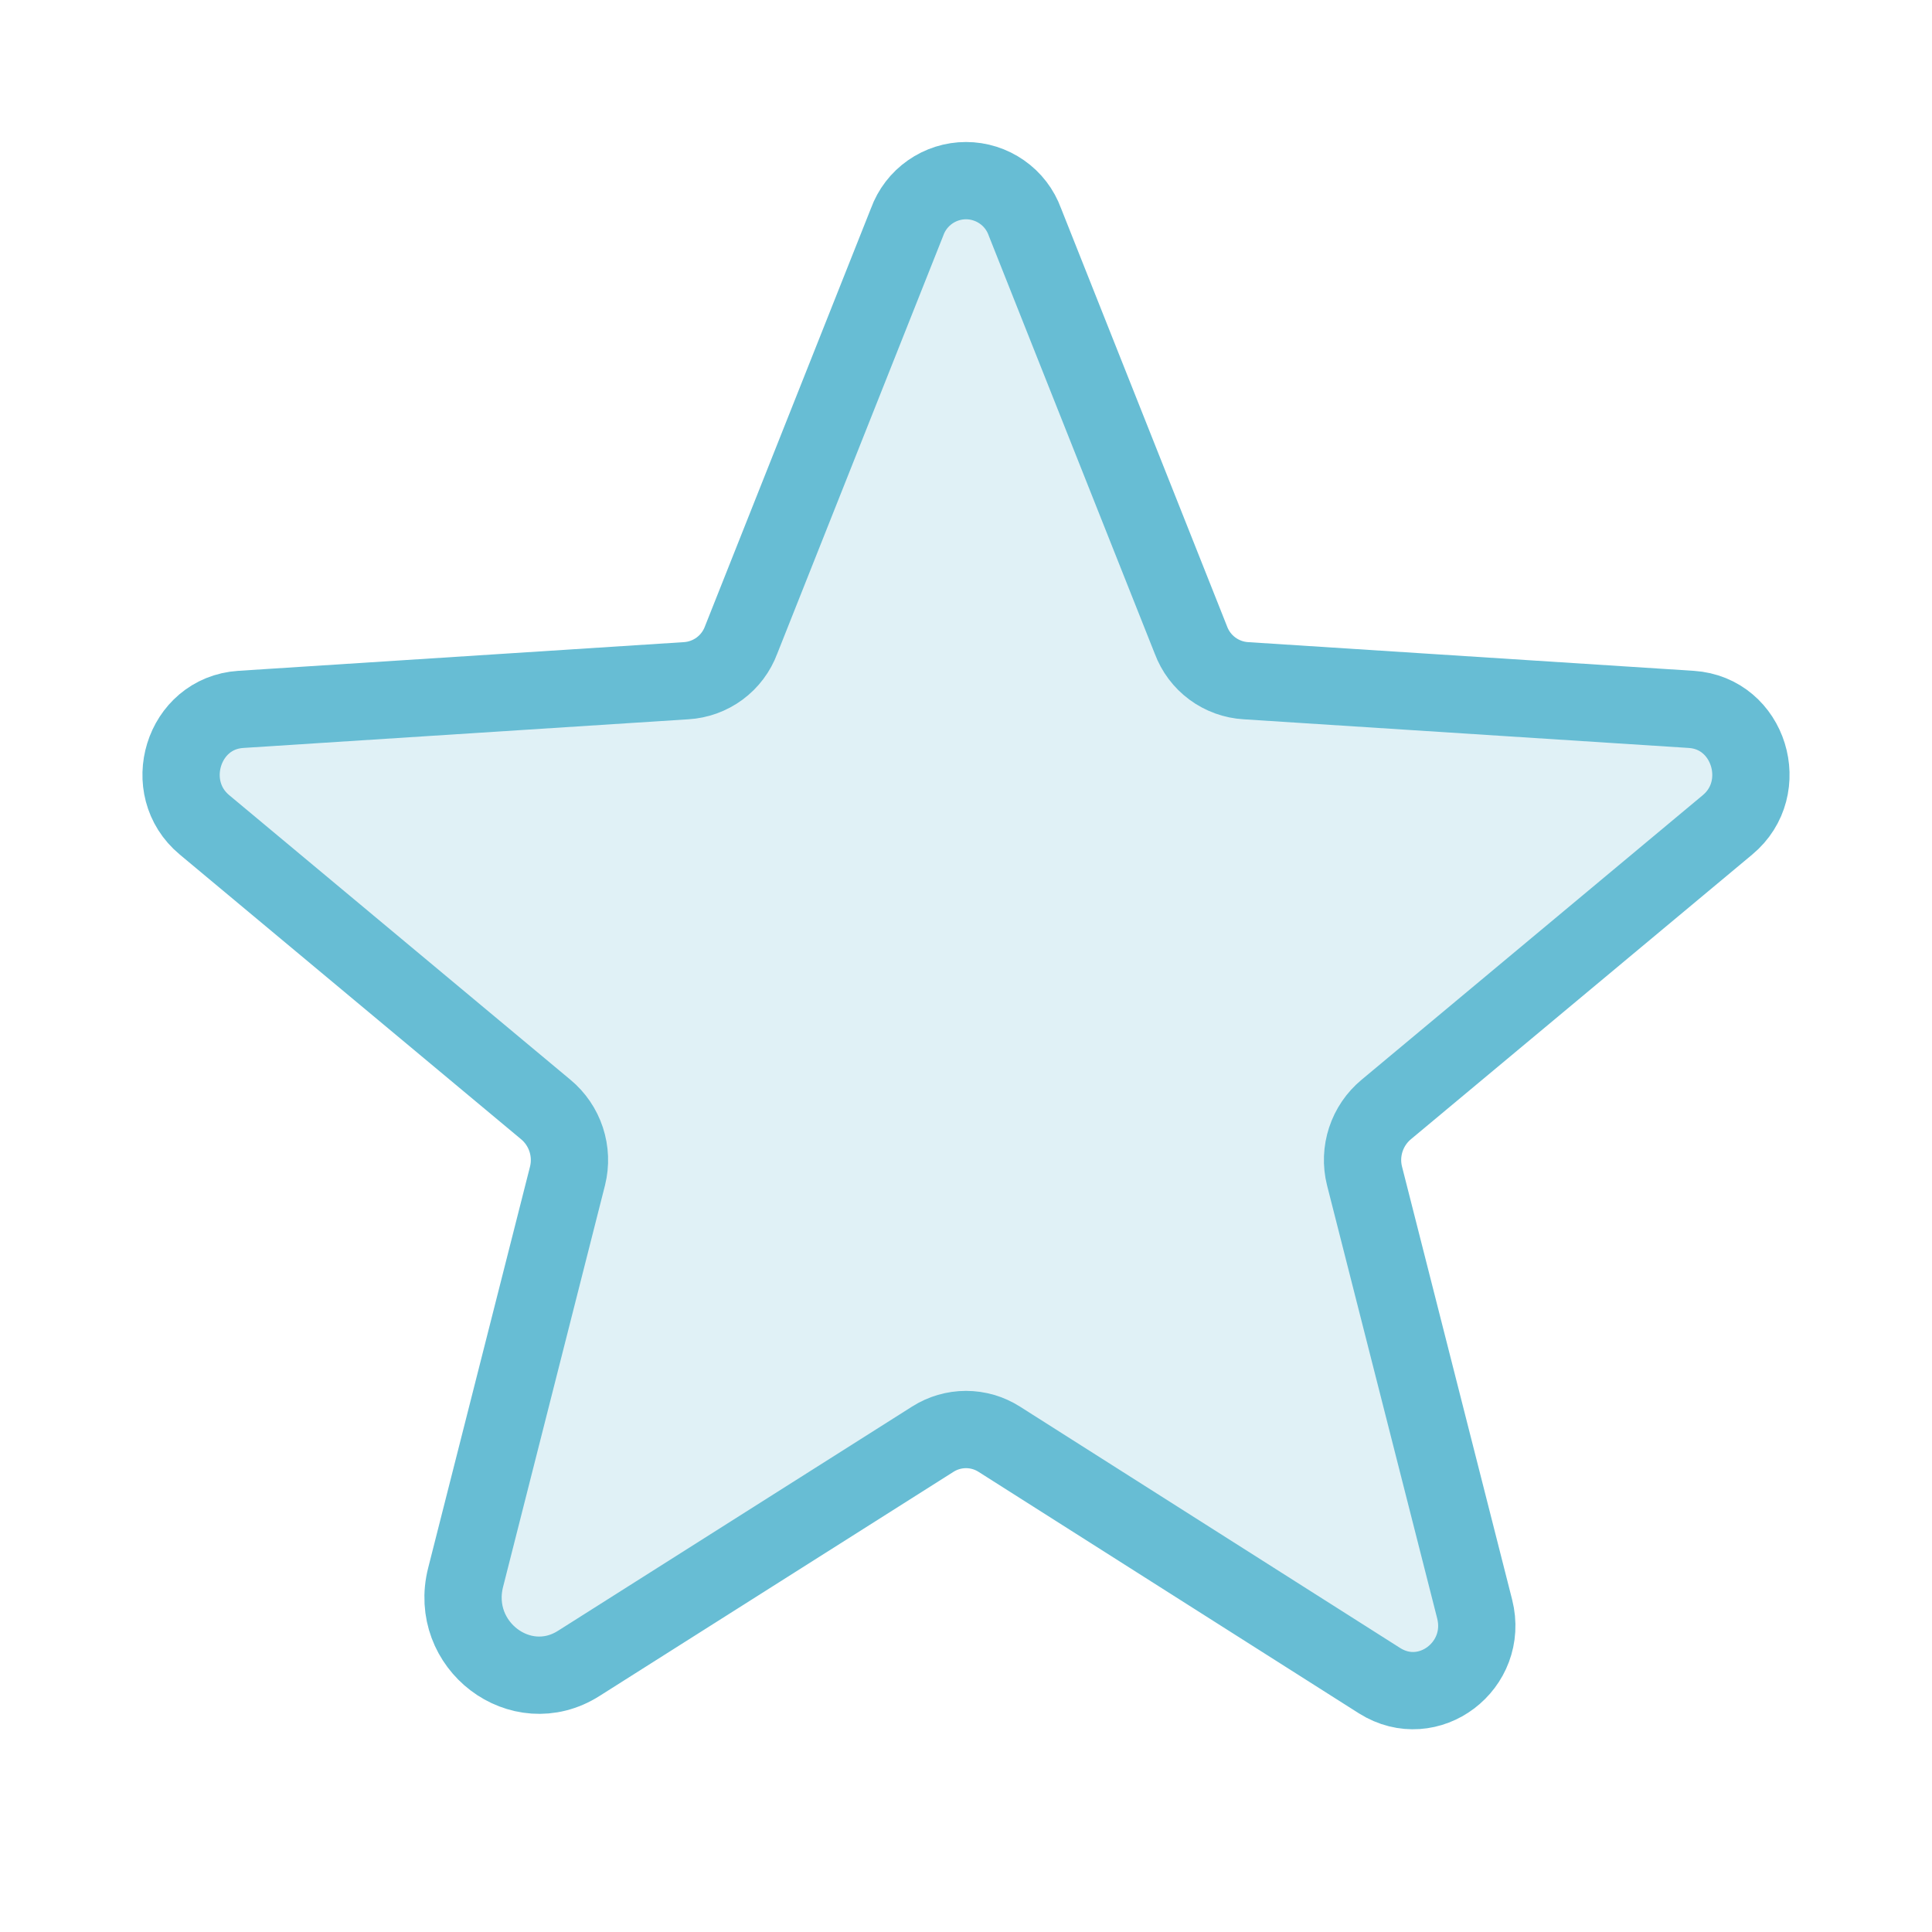 <svg xmlns="http://www.w3.org/2000/svg" width="50" height="50" viewBox="0 0 50 50" fill="none"><g clip-path="url(#clip0_9_50)"><path opacity="0.2" d="M25.859 37.246L35.703 43.496C36.973 44.297 38.535 43.105 38.164 41.641L35.313 30.43C35.235 30.119 35.248 29.793 35.348 29.489C35.448 29.185 35.632 28.915 35.879 28.711L44.707 21.348C45.859 20.391 45.273 18.457 43.77 18.359L32.246 17.617C31.932 17.599 31.629 17.489 31.376 17.302C31.123 17.115 30.93 16.858 30.82 16.562L26.523 5.742C26.41 5.43 26.203 5.159 25.93 4.969C25.657 4.778 25.333 4.675 25 4.675C24.667 4.675 24.343 4.778 24.07 4.969C23.798 5.159 23.59 5.43 23.477 5.742L19.18 16.562C19.07 16.858 18.877 17.115 18.624 17.302C18.371 17.489 18.068 17.599 17.754 17.617L6.231 18.359C4.727 18.457 4.141 20.391 5.293 21.348L14.121 28.711C14.368 28.915 14.552 29.185 14.652 29.489C14.752 29.793 14.765 30.119 14.688 30.43L12.051 40.82C11.602 42.578 13.477 44.004 14.98 43.047L24.141 37.246C24.398 37.083 24.696 36.996 25 36.996C25.305 36.996 25.603 37.083 25.859 37.246V37.246Z" fill="#67BDD4"></path><path d="M25.859 37.246L35.703 43.496C36.973 44.297 38.535 43.105 38.164 41.641L35.313 30.43C35.235 30.119 35.248 29.793 35.348 29.489C35.448 29.185 35.632 28.915 35.879 28.711L44.707 21.348C45.859 20.391 45.273 18.457 43.77 18.359L32.246 17.617C31.932 17.599 31.629 17.489 31.376 17.302C31.123 17.115 30.93 16.858 30.82 16.562L26.523 5.742C26.41 5.43 26.203 5.159 25.93 4.969C25.657 4.778 25.333 4.675 25 4.675C24.667 4.675 24.343 4.778 24.07 4.969C23.798 5.159 23.59 5.43 23.477 5.742L19.18 16.562C19.07 16.858 18.877 17.115 18.624 17.302C18.371 17.489 18.068 17.599 17.754 17.617L6.231 18.359C4.727 18.457 4.141 20.391 5.293 21.348L14.121 28.711C14.368 28.915 14.552 29.185 14.652 29.489C14.752 29.793 14.765 30.119 14.688 30.43L12.051 40.82C11.602 42.578 13.477 44.004 14.98 43.047L24.141 37.246C24.398 37.083 24.696 36.996 25 36.996C25.305 36.996 25.603 37.083 25.859 37.246V37.246Z" stroke="#67BDD4" stroke-width="2" stroke-linecap="round" stroke-linejoin="round"></path></g><defs><clipPath id="clip0_9_50"><rect width="50" height="50" fill="white"></rect></clipPath></defs></svg>